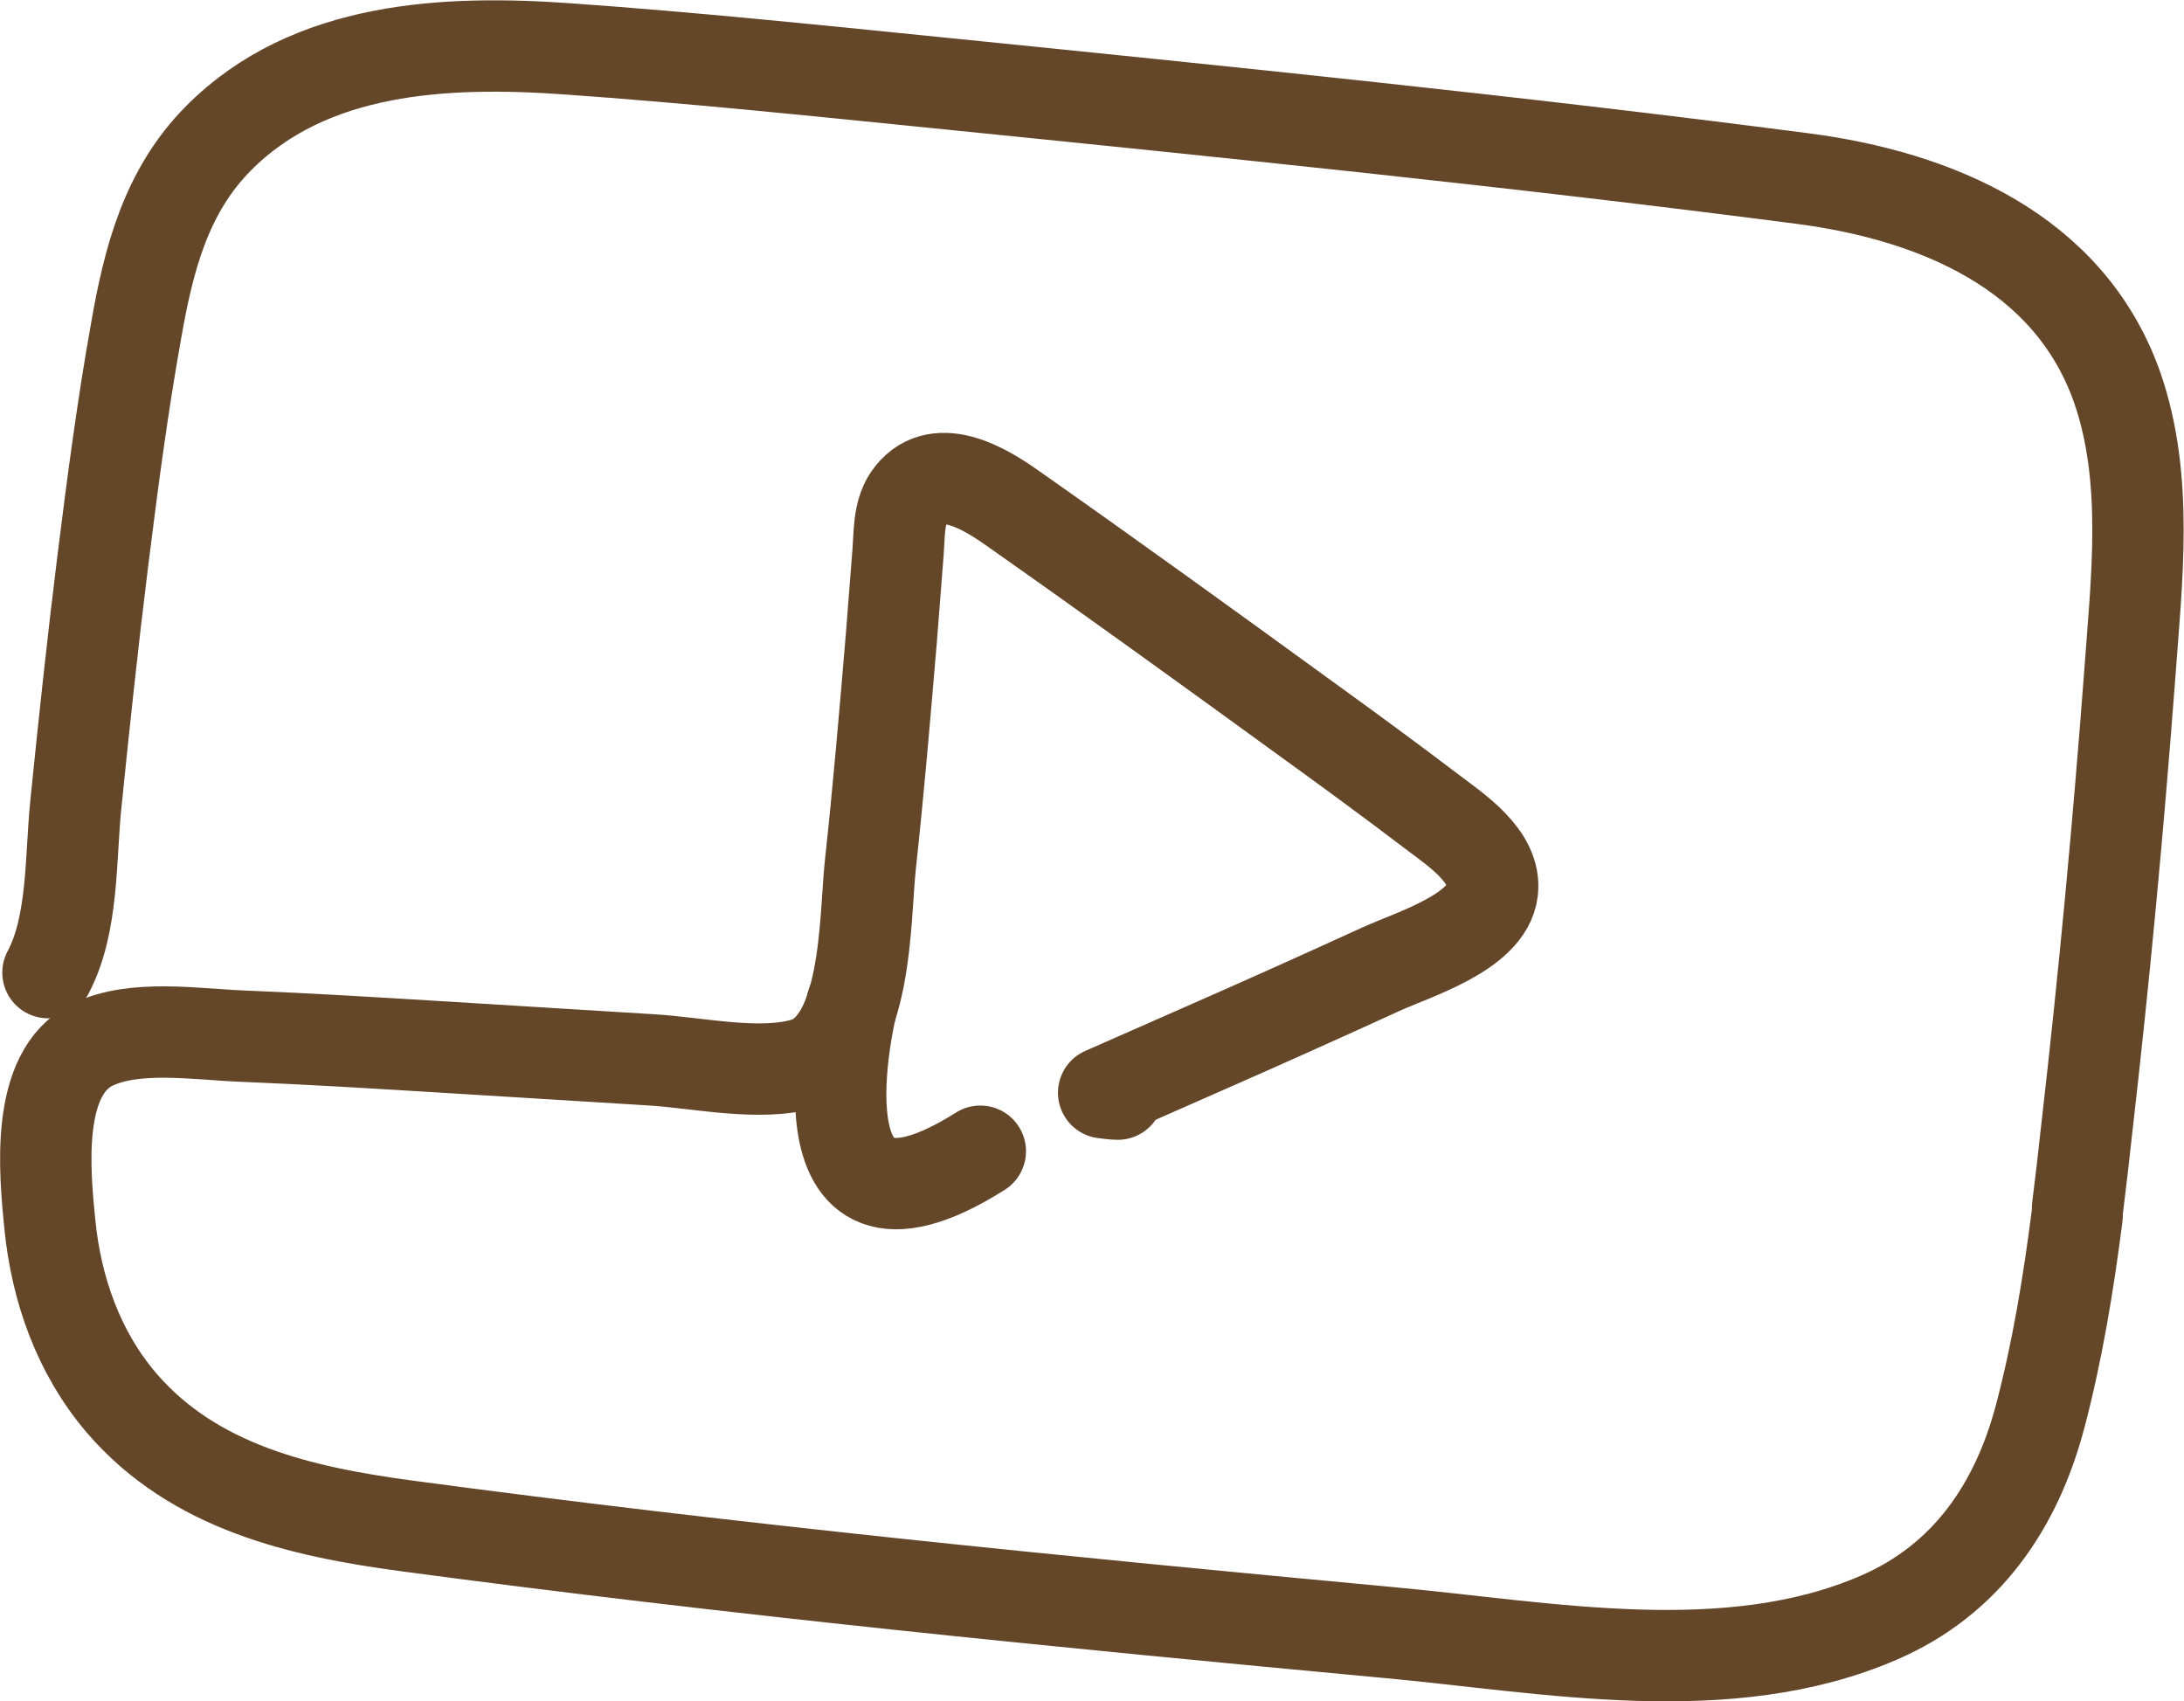 <?xml version="1.0" encoding="UTF-8"?>
<svg id="Calque_2" data-name="Calque 2" xmlns="http://www.w3.org/2000/svg" viewBox="0 0 47.81 37.24">
  <defs>
    <style>
      .cls-1 {
        fill: none;
        stroke: #644628;
        stroke-linecap: round;
        stroke-linejoin: round;
        stroke-width: 2px;
      }
    </style>
  </defs>
  <g id="Calque_2-2" data-name="Calque 2">
    <g>
      <path class="cls-1" d="M24.47,23.95c-.1,0-.21-.02-.31-.03.73-.32,1.45-.64,2.18-.96,1.3-.57,2.59-1.15,3.88-1.74.72-.33,2.34-.81,2.45-1.72.09-.75-.79-1.33-1.32-1.73-.92-.7-1.85-1.38-2.79-2.06-2.12-1.54-4.25-3.08-6.4-4.59-.62-.44-1.69-1.08-2.27-.22-.22.33-.2.79-.23,1.18-.05.64-.1,1.28-.15,1.92-.14,1.66-.28,3.31-.46,4.96-.12,1.15-.06,3.91-1.44,4.32-.97.29-2.34-.02-3.35-.08-1.52-.09-3.03-.19-4.55-.28-1.47-.09-2.94-.18-4.42-.24-1-.04-2.35-.26-3.27.19-1.26.62-1.04,2.8-.93,3.92.14,1.43.63,2.82,1.57,3.92,1.59,1.85,3.93,2.38,6.23,2.69,7.16.96,14.36,1.67,21.55,2.34,3.45.32,7.39,1.1,10.69-.33,1.92-.83,3.01-2.44,3.53-4.4.38-1.44.62-2.91.81-4.39"/>
      <path class="cls-1" d="M45.48,26.44c.07-.57.14-1.15.2-1.72.38-3.3.69-6.61.94-9.92.15-2.09.43-4.32-.28-6.34-1.05-2.95-3.96-4.17-6.87-4.55-6.3-.82-12.63-1.46-18.96-2.1-2.69-.27-5.38-.55-8.08-.74-2.66-.19-5.65-.06-7.65,1.96-1.15,1.16-1.53,2.66-1.8,4.21-.3,1.67-.52,3.36-.73,5.04-.22,1.77-.41,3.55-.59,5.33-.12,1.17-.05,2.63-.61,3.68"/>
      <path class="cls-1" d="M18.65,21.98s-1.48,5.93,2.81,3.22"/>
    </g>
  </g>
</svg>